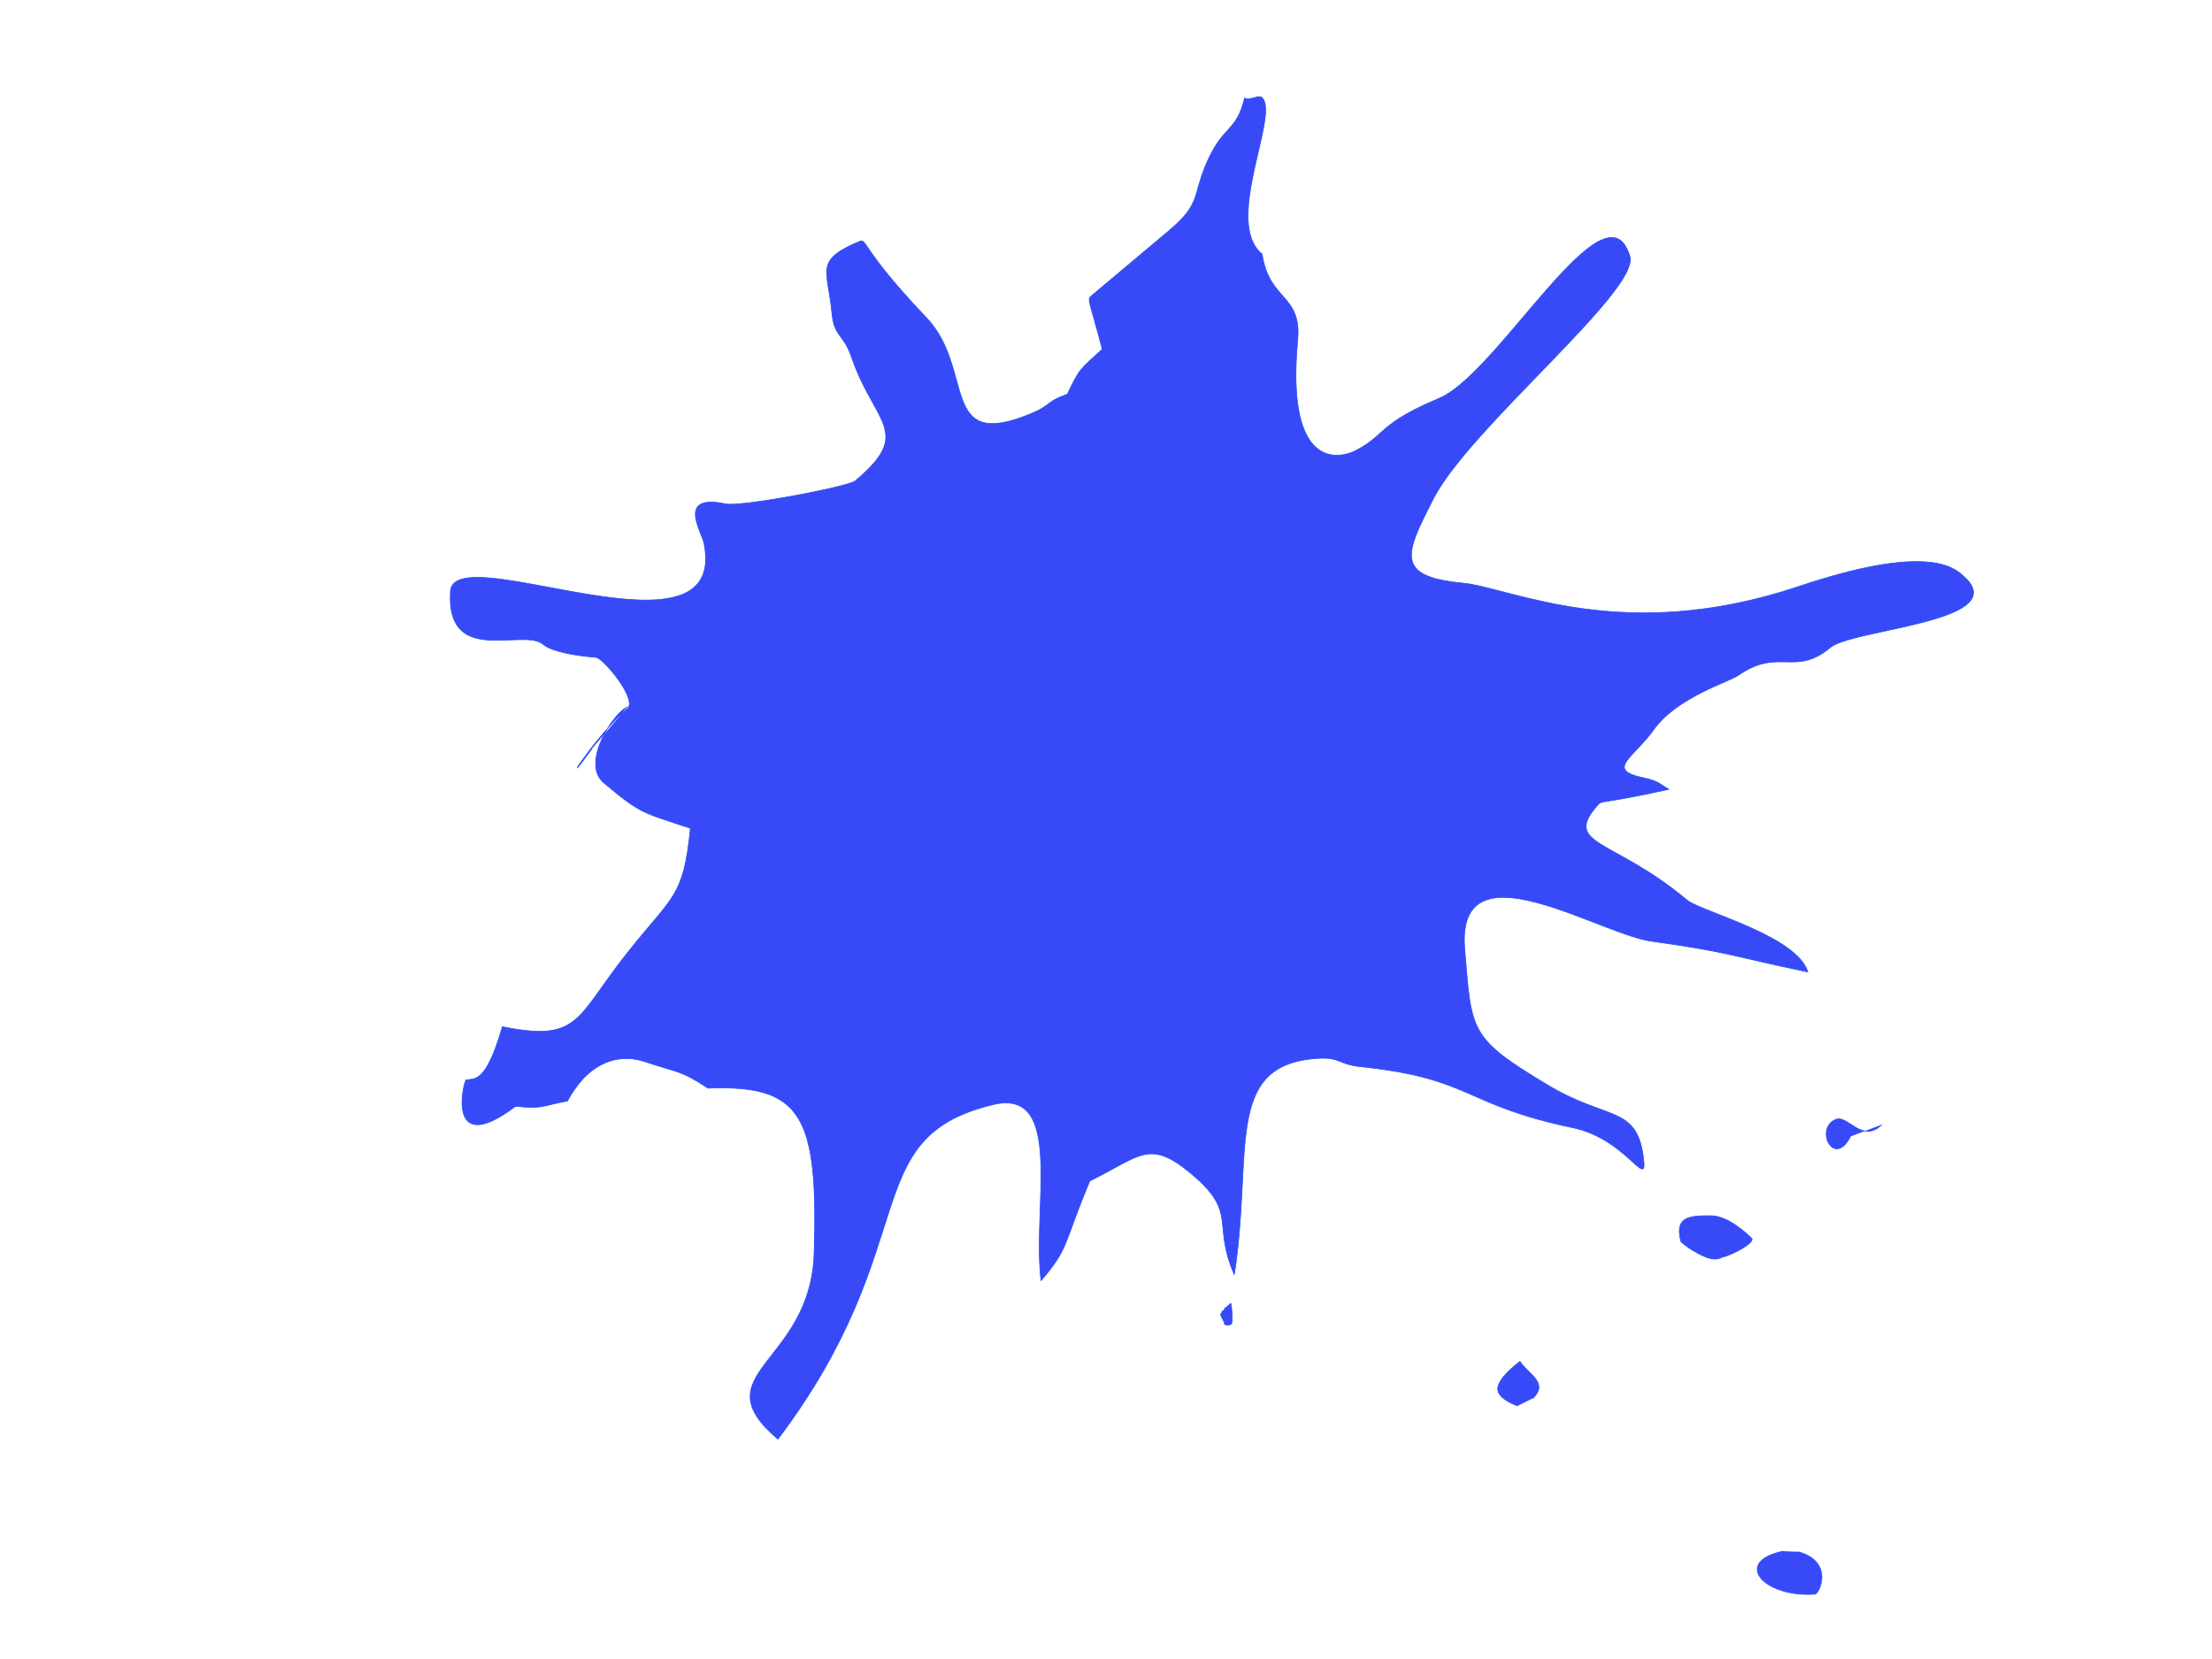 <?xml version="1.0" encoding="UTF-8" standalone="no"?>
<!DOCTYPE svg PUBLIC "-//W3C//DTD SVG 1.1//EN" "http://www.w3.org/Graphics/SVG/1.1/DTD/svg11.dtd">
<svg width="100%" height="100%" viewBox="0 0 2048 1536" version="1.1" xmlns="http://www.w3.org/2000/svg" xmlns:xlink="http://www.w3.org/1999/xlink" xml:space="preserve" xmlns:serif="http://www.serif.com/" style="fill-rule:evenodd;clip-rule:evenodd;stroke-linejoin:round;stroke-miterlimit:2;">
    <rect id="Artboard1" x="0" y="0" width="2048" height="1536" style="fill:none;"/>
    <g id="Artboard11" serif:id="Artboard1">
        <g transform="matrix(2.408,0,0,2.3,-659.094,-464.524)">
            <path d="M501.317,503.376C486.888,524.181 503.033,497.639 514.928,487.183C518.976,483.625 505.671,466.815 502.835,466.588C501.139,466.453 487.038,465.326 482.428,461.273C474.915,454.669 445.078,470.527 446.905,440.013C448.233,417.835 554.081,471.786 544.404,420.747C543.486,415.904 533.685,400.619 552.718,404.802C558.636,406.102 599.801,397.962 602.601,395.501C625.037,375.779 609.821,372.536 601.089,345.673C598.022,336.237 594.409,337.761 593.531,327.735C592.035,310.635 586.58,306.873 604.112,299.167C607.206,297.807 604.4,301.808 629.81,329.728C649.074,350.895 634.224,384.259 670.623,368.261C677.808,365.104 676.01,363.576 684.092,360.647C688.74,350.373 688.816,350.826 697.509,342.545C692.621,322.951 691.573,322.607 693.297,321.091C703.123,312.454 712.948,303.818 722.774,295.181C736.473,283.139 731.529,280.923 738.646,265.284C744.52,252.375 749.211,254.725 752.25,241.367C753.686,242.909 757.617,239.824 759.052,241.367C765.656,248.462 743.992,291.624 758.991,304.224C761.767,323.434 774.306,320.179 772.657,339.029C767.842,394.054 790.79,385.538 794.575,383.542C806.804,377.092 803.127,372.807 827.075,362.282C849.972,352.219 891.285,273.141 900.388,305.146C904.28,318.832 838.727,374.258 824.807,402.809C814.167,424.632 809.574,434.096 836.144,436.691C854.486,438.483 897.624,461.846 965.387,438.02C1013.97,420.936 1024.56,430.239 1028.12,433.37C1049.53,452.191 986.112,455.014 977.48,462.602C963.907,474.532 957.642,462.406 941.957,473.896C938.438,476.474 918.509,482.559 909.457,495.82C901.715,507.163 890.781,511.813 905.678,515.087C911.923,516.459 912.377,518.092 915.424,519.703C890.331,525.534 889.638,524.143 888.295,525.717C874.052,542.41 893.858,539.244 922.306,564.25C927.632,568.932 964.383,578.464 968.817,593.227C938.355,586.582 939.167,585.323 908.702,580.86C888.07,577.837 833.367,540.702 836.9,584.181C839.575,617.104 838.382,619.659 868.644,638.66C892.188,653.442 903.191,646.693 905.678,668.556C907.109,681.131 899.058,660.458 878.469,655.933C835.963,646.592 839.995,636.093 796.843,631.352C788.146,630.396 789.118,627.428 780.215,628.03C743.891,630.486 755.643,665.869 748.291,715.094C739.598,694.156 749.843,690.358 731.843,674.536C715.65,660.302 712.408,667.179 692.728,677.393C682.366,703.201 685.039,703.997 673.957,717.521C670.512,687.755 683.154,639.689 655.507,646.632C602.516,659.941 629.791,702.157 572.811,781.311C542.831,754.595 585.421,751.276 586.729,706.425C588.337,651.299 582.196,638.501 545.95,640.019C535.117,632.602 534.748,633.936 521.73,629.359C519.145,628.45 503.427,622.923 491.917,645.145C481.932,647.15 482.374,648.457 471.918,647.3C444.756,668.81 451.952,636.842 452.952,636.667C456.159,636.103 460.571,638.17 466.849,615.271C496.821,621.56 494.967,611.828 514.928,585.51C532.725,562.044 536.44,563.332 539.163,535.392C520.23,528.81 520.056,529.56 505.858,517.08C496.855,509.167 509.596,488.862 514.928,486.519M863.175,764.792C869.221,758.452 861.418,755.281 858.141,750.014C858.141,750.014 849.812,756.222 849.567,760.939C849.349,765.142 857.213,767.915 857.213,767.915M959.349,826.379C939.64,830.699 951.884,845.135 971.571,843.697C973.175,843.579 979.125,830.705 965.157,826.623M746.691,726.742C746.395,727.288 744.518,728.742 744.518,728.742C744.322,730.779 743.707,728.502 743.432,730.632C742.141,730.51 744.565,734.408 744.565,734.408C743.734,735.491 747.136,735.97 747.383,734.349C747.807,733.314 747.113,726.187 746.901,726.637M920.006,701.791C920.006,701.791 923.192,704.96 928.337,707.422C929.502,707.979 933.04,709.863 935.964,708.012C939.36,707.34 948.897,702.13 947.159,700.379C939.386,692.549 934.164,691.422 931.907,691.374C922.479,691.177 917.591,692.133 920.006,701.791ZM997.253,654.675C989.628,662.564 984.125,650.475 979.486,652.609C971.158,656.439 978.979,672.365 985.218,659.454" style="fill:rgb(56,74,248);"/>
            <path d="M506.523,496.317C501.807,502.017 497.678,507.936 496.262,510.208C497.099,509.131 498.686,506.942 501.214,503.297C501.255,503.237 501.335,503.224 501.392,503.267C501.449,503.311 501.462,503.394 501.421,503.454C497.949,508.46 496.241,510.731 495.818,511.148C495.766,511.199 495.727,511.227 495.702,511.239L495.653,511.255L495.596,511.25L495.562,511.234L495.532,511.209L495.509,511.173L495.497,511.127C495.494,511.101 495.499,511.049 495.529,510.976C495.915,510.04 501.211,502.192 507.226,495.073C508.147,493.505 509.134,492.057 510.113,490.806C511.86,488.572 513.586,486.964 514.878,486.396C514.943,486.367 515.018,486.399 515.045,486.467C515.073,486.535 515.042,486.614 514.977,486.642C513.71,487.199 512.023,488.785 510.31,490.975C509.635,491.838 508.956,492.795 508.298,493.821C510.485,491.304 512.732,488.939 514.845,487.081C515.305,486.677 515.524,486.091 515.556,485.375C515.606,484.256 515.205,482.829 514.521,481.264C512.636,476.954 508.595,471.616 505.662,468.746C504.913,468.013 504.237,467.442 503.688,467.093C503.341,466.871 503.049,466.739 502.825,466.721C501.806,466.64 496.314,466.201 491.087,464.986C487.584,464.172 484.202,463.007 482.346,461.375C481.161,460.334 479.411,459.865 477.318,459.68C474.136,459.397 470.166,459.774 466.155,459.859C460.092,459.986 453.937,459.438 450.219,455.01C447.74,452.058 446.336,447.377 446.778,440.005C446.981,436.616 449.563,434.949 453.8,434.428C463.514,433.232 481.996,438.034 499.802,441.071C512.491,443.235 524.836,444.504 533.405,442.042C537.662,440.819 540.983,438.675 542.938,435.25C544.896,431.82 545.48,427.111 544.279,420.773C543.893,418.739 541.941,414.864 541.216,411.363C540.722,408.976 540.802,406.762 542.27,405.386C543.055,404.65 544.241,404.15 545.961,403.999C547.655,403.851 549.874,404.04 552.744,404.671C553.98,404.943 556.763,404.796 560.414,404.379C568.973,403.401 582.281,400.918 591.682,398.71C595.706,397.765 599.014,396.871 600.924,396.166C601.723,395.871 602.273,395.614 602.519,395.398C610.556,388.333 613.75,383.402 614.125,378.726C614.374,375.616 613.374,372.624 611.741,369.197C608.996,363.44 604.463,356.469 600.968,345.716C599.441,341.016 597.776,339.047 596.385,337.003C594.979,334.936 593.846,332.796 593.404,327.747C592.865,321.591 591.814,317.164 591.506,313.659C591.299,311.294 591.429,309.345 592.268,307.568C593.658,304.623 597.006,302.145 604.063,299.044C604.563,298.824 604.921,298.744 605.259,298.852C605.59,298.957 605.909,299.25 606.326,299.81C608.162,302.278 612.122,310.099 629.902,329.636C637.624,338.121 639.881,348.559 642.138,357.007C643.817,363.29 645.485,368.47 649.46,370.878C653.439,373.289 659.711,372.912 670.574,368.138C674.151,366.566 675.492,365.399 676.945,364.261C678.405,363.118 679.976,362.002 684,360.539C688.625,350.317 688.724,350.73 697.366,342.501C694.444,330.795 692.899,325.982 692.502,323.678C692.335,322.713 692.37,322.169 692.573,321.752C692.71,321.471 692.924,321.245 693.215,320.989L722.692,295.078C730.879,287.881 732.384,284.21 733.807,279.058C734.761,275.605 735.68,271.491 738.53,265.227C741.475,258.755 744.123,256.108 746.416,253.405C748.691,250.722 750.614,247.983 752.126,241.336C752.137,241.288 752.171,241.251 752.216,241.238C752.261,241.225 752.309,241.239 752.342,241.273C752.606,241.557 752.963,241.666 753.374,241.677C754.034,241.696 754.825,241.466 755.617,241.238C756.435,241.003 757.254,240.77 757.935,240.789C758.417,240.802 758.834,240.94 759.144,241.273C760.219,242.429 760.572,244.52 760.445,247.276C760.257,251.345 759.04,256.881 757.688,262.959C755.667,272.051 753.347,282.361 753.757,290.785C754.029,296.367 755.498,301.119 759.071,304.12C759.096,304.141 759.112,304.171 759.117,304.204C760.5,313.773 764.316,317.745 767.58,321.674C770.874,325.64 773.614,329.562 772.784,339.041C771.582,352.778 772.111,362.55 773.642,369.448C775.166,376.315 777.681,380.326 780.469,382.562C786.023,387.019 792.643,384.411 794.518,383.422C799.396,380.85 801.735,378.622 804.316,376.204C808.204,372.56 812.634,368.484 827.025,362.159C833.424,359.346 841.261,351.129 849.433,341.461C861.72,326.925 874.758,309.111 884.79,301.364C886.951,299.694 888.975,298.491 890.822,297.884C892.693,297.269 894.385,297.263 895.861,297.991C897.818,298.956 899.404,301.219 900.51,305.108C900.984,306.774 900.455,309.053 899.112,311.818C897.123,315.914 893.353,321.098 888.506,326.968C869.698,349.749 834.662,382.89 824.921,402.869C821.097,410.714 818.053,416.958 816.963,421.859C816.245,425.089 816.377,427.73 817.718,429.855C818.837,431.629 820.795,433.04 823.783,434.14C826.798,435.25 830.855,436.041 836.156,436.558C854.49,438.349 897.611,461.71 965.346,437.893C1014.03,420.777 1024.63,430.131 1028.2,433.267C1031.46,436.129 1032.76,438.635 1032.63,440.838C1032.49,443.048 1030.9,444.972 1028.32,446.663C1021.21,451.327 1006.51,454.27 994.579,457.024C989.819,458.122 985.501,459.191 982.287,460.329C980.161,461.082 978.52,461.862 977.562,462.704C970.742,468.7 965.758,468.653 960.508,468.548C955.306,468.444 949.841,468.284 942.03,474.006C940.269,475.296 934.401,477.466 927.84,480.971C921.304,484.463 914.076,489.285 909.561,495.898C906.462,500.439 902.852,503.909 900.589,506.647C899.75,507.661 899.098,508.574 898.731,509.403C898.378,510.2 898.291,510.916 898.578,511.569C898.81,512.099 899.283,512.583 900.039,513.038C901.208,513.743 903.041,514.371 905.705,514.956C911.969,516.333 912.425,517.968 915.482,519.583C915.53,519.609 915.558,519.663 915.551,519.719C915.544,519.775 915.505,519.821 915.452,519.833C900.391,523.333 894.118,524.232 891.218,524.731C889.338,525.055 888.913,525.193 888.39,525.806C884.866,529.937 883.431,532.83 883.727,535.247C884.021,537.657 886.038,539.57 889.359,541.753C896.089,546.176 908.158,551.639 922.388,564.148C923.341,564.985 925.307,565.977 927.914,567.129C934.037,569.834 943.681,573.408 952.121,577.878C956.955,580.438 961.394,583.292 964.556,586.444C966.676,588.557 968.224,590.805 968.939,593.187C968.953,593.232 968.942,593.282 968.912,593.317C968.881,593.352 968.835,593.368 968.791,593.358C938.333,586.713 939.145,585.455 908.684,580.992C902.488,580.084 893.221,576.105 883.381,572.151C873.562,568.207 863.171,564.288 854.695,563.492C849.079,562.965 844.308,563.806 841.118,566.947C837.925,570.091 836.325,575.531 837.027,584.17C838.363,600.603 838.726,609.459 842.538,616.576C846.35,623.691 853.608,629.063 868.71,638.545C878.119,644.453 885.523,646.918 891.18,649.148C895.449,650.83 898.726,652.384 901.127,655.161C903.528,657.939 905.055,661.944 905.805,668.541C905.979,670.068 906.012,671.111 905.904,671.755C905.812,672.304 905.609,672.584 905.331,672.666C905.066,672.744 904.705,672.634 904.256,672.344C902.984,671.522 900.894,669.254 897.92,666.623C893.482,662.696 887.066,657.959 878.443,656.064C857.177,651.391 847.553,646.428 837.848,642.04C828.157,637.659 818.386,633.853 796.829,631.485C792.464,631.005 790.525,630.021 788.56,629.231C786.616,628.45 784.646,627.864 780.223,628.163C771.182,628.775 765.131,631.429 761.028,635.841C756.923,640.255 754.77,646.424 753.514,654.046C750.993,669.351 752.093,690.503 748.417,715.114C748.409,715.173 748.364,715.219 748.307,715.226C748.251,715.234 748.197,715.202 748.174,715.147C744.689,706.754 744.241,701.109 743.803,696.342C743.15,689.235 742.518,684.093 731.761,674.638C726.922,670.385 723.246,668.021 719.939,667.074C716.095,665.974 712.754,666.798 708.665,668.778C704.553,670.769 699.692,673.926 692.827,677.491C682.477,703.278 685.139,704.08 674.054,717.608C674.021,717.648 673.969,717.664 673.92,717.649C673.872,717.634 673.837,717.59 673.83,717.537C671.764,699.68 675.488,675.236 672.827,660.037C671.771,654.005 669.712,649.434 665.856,647.343C663.286,645.949 659.923,645.661 655.537,646.762C644.964,649.418 637.592,653.224 632.112,658.251C623.889,665.794 619.925,676.081 615.776,689.321C608.846,711.443 601.415,741.798 572.913,781.392C572.892,781.421 572.86,781.44 572.825,781.444C572.79,781.448 572.755,781.437 572.728,781.413C565.194,774.699 562.23,769.447 562.026,764.652C561.822,759.855 564.382,755.504 567.935,750.588C574.987,740.828 585.948,728.809 586.601,706.421C587.083,689.894 586.869,677.175 585.354,667.506C583.844,657.869 581.044,651.271 576.341,646.963C570.065,641.213 560.41,639.547 545.955,640.152C545.928,640.153 545.902,640.146 545.88,640.131C535.06,632.723 534.691,634.057 521.689,629.485C520.147,628.943 513.906,626.748 506.688,629.85C501.867,631.922 496.615,636.357 492.03,645.209C492.011,645.244 491.979,645.269 491.942,645.277C481.953,647.282 482.379,648.587 471.955,647.438C466.741,651.563 462.789,653.717 459.817,654.509C457.804,655.045 456.234,654.958 455.02,654.439C453.192,653.658 452.162,651.896 451.65,649.76C450.894,646.602 451.27,642.625 451.808,639.878C452.07,638.537 452.371,637.489 452.597,636.968C452.673,636.794 452.743,636.674 452.801,636.613C452.824,636.588 452.846,636.57 452.867,636.558L452.93,636.535C454.199,636.312 455.66,636.511 457.352,635.374C459.907,633.657 462.975,628.917 466.726,615.234C466.744,615.167 466.808,615.126 466.874,615.14C475.842,617.022 481.954,617.469 486.653,616.459C492.12,615.285 495.666,612.133 499.586,606.99C503.528,601.818 507.841,594.638 514.828,585.427C532.578,562.022 536.307,563.278 539.025,535.485C520.165,528.931 519.967,529.657 505.776,517.183C502.136,513.983 501.997,508.784 503.503,503.54C504.213,501.072 505.286,498.595 506.523,496.317ZM507.436,495.225C505.92,497.807 504.581,500.719 503.748,503.617C502.273,508.75 502.377,513.846 505.94,516.978C520.12,529.442 520.294,528.692 539.203,535.265C539.26,535.285 539.296,535.343 539.29,535.405C536.563,563.383 532.848,562.096 515.028,585.593C508.041,594.805 503.727,601.984 499.786,607.156C495.823,612.357 492.231,615.534 486.705,616.721C482.002,617.732 475.891,617.297 466.939,615.426C463.171,629.131 460.059,633.873 457.49,635.599C455.767,636.757 454.282,636.572 452.988,636.796C452.979,636.807 452.949,636.843 452.93,636.876C452.858,636.997 452.773,637.2 452.681,637.47C452.308,638.557 451.824,640.702 451.601,643.119C451.379,645.532 451.415,648.217 452.088,650.39C452.531,651.819 453.248,653.025 454.355,653.776C455.464,654.528 456.96,654.82 458.953,654.434C461.99,653.847 466.16,651.692 471.841,647.193C471.867,647.173 471.899,647.163 471.931,647.167C482.347,648.319 481.928,647.02 491.834,645.026C496.45,636.138 501.74,631.688 506.591,629.603C513.894,626.463 520.21,628.683 521.77,629.232C534.791,633.81 535.172,632.483 545.986,639.883C560.505,639.28 570.201,640.983 576.51,646.761C581.25,651.104 584.084,657.749 585.606,667.463C587.123,677.144 587.339,689.881 586.857,706.429C586.201,728.892 575.214,740.957 568.139,750.749C564.628,755.608 562.08,759.9 562.281,764.64C562.482,769.362 565.411,774.518 572.791,781.118C601.201,741.613 608.616,711.319 615.534,689.238C619.698,675.945 623.688,665.623 631.944,658.05C637.45,653 644.854,649.17 655.477,646.502C659.939,645.382 663.359,645.688 665.973,647.105C669.891,649.23 672.005,653.86 673.078,659.989C675.725,675.106 672.058,699.368 674.05,717.203C684.901,703.913 682.317,702.978 692.61,677.342C692.622,677.312 692.644,677.288 692.671,677.274C699.561,673.698 704.436,670.531 708.558,668.535C712.71,666.525 716.103,665.699 720.007,666.816C723.34,667.77 727.049,670.146 731.926,674.433C742.768,683.964 743.399,689.152 744.057,696.316C744.485,700.982 744.923,706.492 748.233,714.615C751.828,690.197 750.757,669.212 753.263,654.001C754.529,646.317 756.708,640.103 760.845,635.654C764.985,631.203 771.086,628.513 780.207,627.896C784.687,627.593 786.682,628.19 788.652,628.982C790.601,629.765 792.525,630.743 796.856,631.219C818.452,633.592 828.241,637.406 837.949,641.795C847.643,646.177 857.255,651.135 878.496,655.802C887.167,657.708 893.622,662.469 898.085,666.418C901.045,669.038 903.124,671.299 904.39,672.117C904.758,672.354 905.045,672.472 905.262,672.408C905.469,672.348 905.585,672.116 905.653,671.709C905.758,671.08 905.721,670.063 905.552,668.572C904.81,662.051 903.311,658.087 900.937,655.34C898.562,652.592 895.314,651.063 891.09,649.398C885.422,647.164 878.005,644.693 868.578,638.774C853.418,629.256 846.142,623.849 842.316,616.706C838.49,609.565 838.113,600.682 836.773,584.193C836.062,575.441 837.708,569.937 840.943,566.752C844.18,563.565 849.018,562.69 854.718,563.226C863.214,564.023 873.631,567.948 883.472,571.902C893.292,575.847 902.537,579.821 908.719,580.727C939.116,585.18 938.38,586.444 968.627,593.049C967.896,590.787 966.401,588.652 964.38,586.638C961.233,583.502 956.815,580.664 952.006,578.117C943.571,573.65 933.934,570.079 927.815,567.375C925.176,566.209 923.188,565.2 922.224,564.353C908.006,551.855 895.948,546.398 889.224,541.979C885.817,539.741 883.776,537.753 883.473,535.28C883.172,532.814 884.603,529.844 888.2,525.628C888.619,525.136 888.976,524.917 889.978,524.695C892.208,524.2 897.759,523.661 915.054,519.651C912.289,518.102 911.658,516.538 905.652,515.218C902.953,514.625 901.096,513.984 899.912,513.27C899.098,512.78 898.596,512.251 898.346,511.681C898.029,510.961 898.11,510.17 898.499,509.29C898.874,508.443 899.539,507.509 900.396,506.472C902.654,503.738 906.259,500.276 909.354,495.743C913.891,489.095 921.153,484.243 927.724,480.733C934.27,477.236 940.126,475.074 941.884,473.787C949.759,468.018 955.268,468.176 960.513,468.281C965.71,468.384 970.645,468.435 977.398,462.499C978.373,461.642 980.041,460.842 982.205,460.076C985.426,458.935 989.753,457.864 994.524,456.762C1006.42,454.016 1021.09,451.089 1028.19,446.436C1030.68,444.801 1032.24,442.958 1032.37,440.821C1032.5,438.677 1031.2,436.257 1028.04,433.472C1024.48,430.348 1013.92,421.096 965.428,438.147C897.637,461.983 854.481,438.617 836.133,436.825C829.737,436.2 825.142,435.176 821.999,433.682C819.883,432.676 818.421,431.455 817.505,430.002C816.129,427.822 815.978,425.114 816.715,421.798C817.808,416.882 820.857,410.616 824.694,402.748C834.441,382.756 869.493,349.589 888.313,326.793C893.143,320.944 896.902,315.779 898.884,311.697C900.189,309.011 900.726,306.803 900.265,305.184C899.187,301.393 897.66,299.173 895.752,298.233C894.33,297.532 892.7,297.546 890.899,298.139C889.074,298.739 887.077,299.93 884.941,301.579C874.92,309.318 861.899,327.118 849.624,341.639C841.421,351.343 833.547,359.582 827.124,362.405C812.779,368.71 808.362,372.771 804.486,376.403C801.891,378.835 799.538,381.074 794.633,383.661C792.722,384.669 785.975,387.317 780.313,382.775C777.492,380.511 774.936,376.459 773.393,369.509C771.858,362.591 771.324,352.792 772.53,339.017C773.35,329.647 770.644,325.77 767.387,321.849C764.105,317.898 760.271,313.9 758.872,304.296C755.273,301.247 753.777,296.445 753.502,290.799C753.091,282.352 755.413,272.014 757.44,262.899C758.787,256.839 760.003,251.32 760.19,247.263C760.312,244.601 759.999,242.576 758.961,241.46C758.697,241.176 758.339,241.068 757.928,241.056C757.269,241.038 756.477,241.268 755.685,241.496C754.867,241.731 754.049,241.964 753.368,241.945C752.967,241.934 752.612,241.837 752.325,241.613C750.806,248.169 748.88,250.903 746.606,253.583C744.326,256.272 741.69,258.904 738.761,265.342C735.919,271.588 735.003,275.69 734.053,279.133C732.618,284.325 731.108,288.03 722.856,295.283L693.379,321.194C693.119,321.423 692.923,321.622 692.801,321.873C692.615,322.254 692.601,322.75 692.753,323.631C693.151,325.937 694.701,330.761 697.633,342.511C697.645,342.559 697.631,342.61 697.595,342.644C688.922,350.906 688.845,350.454 684.207,360.704C684.193,360.736 684.166,360.761 684.134,360.773C680.113,362.23 678.549,363.338 677.098,364.475C675.633,365.623 674.28,366.799 670.673,368.385C659.696,373.209 653.353,373.546 649.332,371.11C645.308,368.671 643.592,363.441 641.892,357.079C639.645,348.667 637.407,338.269 629.717,329.82C611.924,310.27 607.962,302.444 606.124,299.974C605.753,299.475 605.48,299.202 605.184,299.108C604.895,299.015 604.59,299.102 604.162,299.29C597.192,302.353 593.87,304.778 592.497,307.686C591.678,309.421 591.558,311.325 591.76,313.634C592.068,317.139 593.12,321.567 593.658,327.723C594.094,332.7 595.207,334.811 596.593,336.848C597.995,338.907 599.671,340.894 601.21,345.63C604.7,356.368 609.228,363.328 611.969,369.077C613.627,372.554 614.632,375.593 614.379,378.748C614,383.471 610.799,388.468 602.683,395.603C602.425,395.83 601.849,396.108 601.009,396.418C599.093,397.125 595.775,398.023 591.738,398.971C582.328,401.181 569.008,403.666 560.441,404.645C556.753,405.067 553.941,405.207 552.692,404.933C549.852,404.309 547.658,404.119 545.983,404.266C544.333,404.41 543.193,404.88 542.44,405.586C541.037,406.901 540.993,409.024 541.465,411.306C542.191,414.809 544.143,418.686 544.529,420.721C545.747,427.142 545.141,431.912 543.157,435.387C541.17,438.868 537.8,441.056 533.473,442.299C524.876,444.769 512.491,443.506 499.761,441.335C481.982,438.302 463.529,433.499 453.83,434.693C449.748,435.196 447.228,436.757 447.033,440.022C446.597,447.296 447.964,451.92 450.411,454.834C454.081,459.204 460.164,459.717 466.15,459.591C470.171,459.507 474.15,459.13 477.339,459.413C479.494,459.604 481.291,460.099 482.51,461.171C484.342,462.781 487.685,463.922 491.142,464.725C496.354,465.936 501.828,466.374 502.844,466.455C503.097,466.475 503.429,466.615 503.821,466.864C504.381,467.221 505.072,467.803 505.836,468.551C508.789,471.44 512.856,476.814 514.753,481.153C515.458,482.764 515.863,484.236 515.811,485.388C515.775,486.186 515.522,486.836 515.01,487.286C512.564,489.436 509.938,492.266 507.436,495.225ZM746.774,726.64C746.773,726.619 746.778,726.598 746.787,726.578L746.821,726.528L746.872,726.493L746.902,726.485L746.934,726.484L746.988,726.5C747.016,726.515 747.066,726.568 747.099,726.674C747.285,727.263 747.601,730.334 747.641,732.445C747.658,733.354 747.619,734.089 747.506,734.384C747.437,734.811 747.173,735.108 746.819,735.294C746.312,735.559 745.617,735.588 745.096,735.451C744.841,735.385 744.627,735.277 744.49,735.143C744.383,735.037 744.32,734.915 744.308,734.781C744.298,734.665 744.327,734.537 744.41,734.403C744.185,734.032 743.224,732.412 742.983,731.427C742.929,731.206 742.912,731.013 742.937,730.867C742.959,730.744 743.011,730.649 743.092,730.585C743.15,730.538 743.226,730.507 743.321,730.498C743.38,730.095 743.455,729.859 743.534,729.723C743.611,729.59 743.697,729.535 743.781,729.512C743.863,729.49 743.948,729.503 744.032,729.522C744.077,729.532 744.122,729.548 744.165,729.538C744.205,729.53 744.231,729.489 744.263,729.41C744.316,729.278 744.359,729.065 744.391,728.728C744.395,728.691 744.413,728.656 744.442,728.634C744.442,728.634 745.356,727.926 746.006,727.315C746.273,727.064 746.495,726.832 746.58,726.676C746.615,726.612 746.693,726.589 746.754,726.626C746.761,726.63 746.768,726.635 746.774,726.64ZM746.819,726.739C746.819,726.763 746.814,726.787 746.802,726.808C746.709,726.98 746.47,727.238 746.176,727.514C745.605,728.051 744.832,728.663 744.639,728.814C744.598,729.211 744.537,729.444 744.469,729.579C744.369,729.777 744.248,729.813 744.125,729.807C744.069,729.805 744.011,729.79 743.953,729.778C743.908,729.768 743.862,729.754 743.819,729.783C743.773,729.813 743.735,729.877 743.695,729.989C743.644,730.133 743.598,730.344 743.558,730.65C743.549,730.721 743.488,730.772 743.42,730.765C743.334,730.757 743.272,730.768 743.233,730.81C743.192,730.855 743.181,730.927 743.181,731.014C743.181,731.114 743.199,731.231 743.231,731.361C743.497,732.451 744.672,734.335 744.672,734.335C744.702,734.383 744.699,734.446 744.664,734.491C744.59,734.588 744.556,734.675 744.563,734.757C744.571,734.85 744.632,734.928 744.721,734.996C744.831,735.081 744.983,735.146 745.158,735.192C745.625,735.315 746.25,735.292 746.705,735.054C746.988,734.906 747.204,734.672 747.256,734.328C747.258,734.317 747.261,734.307 747.265,734.297C747.364,734.057 747.394,733.477 747.389,732.741C747.378,730.972 747.138,728.325 746.948,727.19C746.917,727.008 746.875,726.842 746.853,726.761C746.85,726.76 746.848,726.759 746.845,726.757C746.835,726.752 746.827,726.746 746.819,726.739ZM863.265,764.887C863.216,764.939 863.135,764.939 863.085,764.887C863.035,764.835 863.035,764.75 863.085,764.698C864.567,763.144 865.206,761.788 865.272,760.541C865.338,759.301 864.835,758.175 864.052,757.081C862.47,754.868 859.756,752.786 858.108,750.204C857.554,750.628 854.955,752.662 852.785,755.146C851.172,756.992 849.791,759.084 849.695,760.946C849.61,762.586 850.798,763.993 852.24,765.103C854.442,766.797 857.254,767.788 857.254,767.788C857.321,767.812 857.357,767.888 857.334,767.958C857.312,768.027 857.239,768.065 857.172,768.042C857.172,768.042 854.322,767.036 852.089,765.318C850.574,764.152 849.35,762.655 849.44,760.931C849.539,759.019 850.941,756.861 852.597,754.965C855.057,752.148 858.067,749.905 858.067,749.905C858.095,749.884 858.131,749.876 858.165,749.882C858.199,749.889 858.229,749.91 858.248,749.941C859.885,752.572 862.653,754.679 864.256,756.92C865.078,758.069 865.597,759.254 865.527,760.556C865.459,761.852 864.807,763.27 863.265,764.887ZM959.322,826.248C959.391,826.233 959.459,826.28 959.474,826.352C959.488,826.424 959.444,826.495 959.375,826.51C955.851,827.283 953.355,828.378 951.746,829.651C950.689,830.486 950.018,831.397 949.696,832.342C948.945,834.549 950.1,836.924 952.598,838.928C956.407,841.984 963.332,844.165 971.562,843.563C971.622,843.559 971.688,843.529 971.761,843.481C971.894,843.394 972.041,843.248 972.196,843.055C972.603,842.547 973.054,841.715 973.413,840.683C974.253,838.266 974.587,834.753 972.632,831.721C971.325,829.693 968.996,827.883 965.123,826.751C965.055,826.732 965.015,826.658 965.034,826.587C965.053,826.516 965.124,826.474 965.192,826.494C969.141,827.648 971.511,829.503 972.844,831.572C974.851,834.686 974.516,838.292 973.653,840.774C973.219,842.023 972.65,842.987 972.181,843.466C971.956,843.697 971.745,843.818 971.58,843.83C963.273,844.437 956.287,842.225 952.442,839.14C949.837,837.05 948.672,834.554 949.456,832.252C949.792,831.265 950.488,830.31 951.592,829.437C953.223,828.147 955.751,827.031 959.322,826.248ZM919.882,701.825C918.902,697.904 919.125,695.397 920.337,693.812C921.069,692.854 922.164,692.228 923.586,691.832C925.684,691.25 928.501,691.169 931.91,691.241C934.178,691.288 939.434,692.411 947.248,700.283C947.494,700.53 947.552,700.835 947.45,701.184C947.316,701.645 946.879,702.194 946.233,702.774C943.805,704.955 938.413,707.653 936.011,708.138C934.524,709.071 932.883,709.065 931.464,708.751C930.057,708.439 928.871,707.824 928.284,707.543C923.117,705.071 919.918,701.888 919.918,701.888C919.901,701.871 919.888,701.849 919.882,701.825ZM920.12,701.72C920.435,702.026 923.538,704.978 928.39,707.3C928.968,707.577 930.133,708.183 931.517,708.489C932.884,708.792 934.466,708.804 935.898,707.898C935.911,707.889 935.925,707.883 935.94,707.881C938.304,707.413 943.659,704.733 946.066,702.571C946.57,702.119 946.943,701.693 947.125,701.313C947.283,700.984 947.29,700.696 947.071,700.475C939.339,692.686 934.149,691.555 931.905,691.508C928.525,691.437 925.731,691.513 923.652,692.091C922.29,692.469 921.237,693.062 920.536,693.979C919.364,695.512 919.179,697.936 920.12,701.72ZM997.163,654.58C997.213,654.528 997.294,654.529 997.343,654.581C997.393,654.633 997.393,654.718 997.342,654.77C995.483,656.694 993.746,657.444 992.117,657.509C989.687,657.608 987.491,656.172 985.478,654.799C984.379,654.049 983.335,653.32 982.334,652.885C981.362,652.463 980.433,652.319 979.537,652.731C976.11,654.307 975.479,657.976 976.347,660.762C976.921,662.604 978.148,664.068 979.67,664.26C981.315,664.469 983.269,663.191 985.104,659.394C985.136,659.328 985.212,659.302 985.275,659.335C985.338,659.368 985.363,659.449 985.332,659.515C983.423,663.464 981.35,664.742 979.639,664.526C978.029,664.322 976.711,662.794 976.104,660.845C975.2,657.944 975.866,654.127 979.435,652.486C980.394,652.045 981.39,652.186 982.432,652.638C983.445,653.079 984.504,653.815 985.618,654.575C987.587,655.918 989.729,657.338 992.107,657.242C993.684,657.179 995.362,656.443 997.163,654.58Z" style="fill:rgb(35,76,250);"/>
        </g>
    </g>
</svg>
